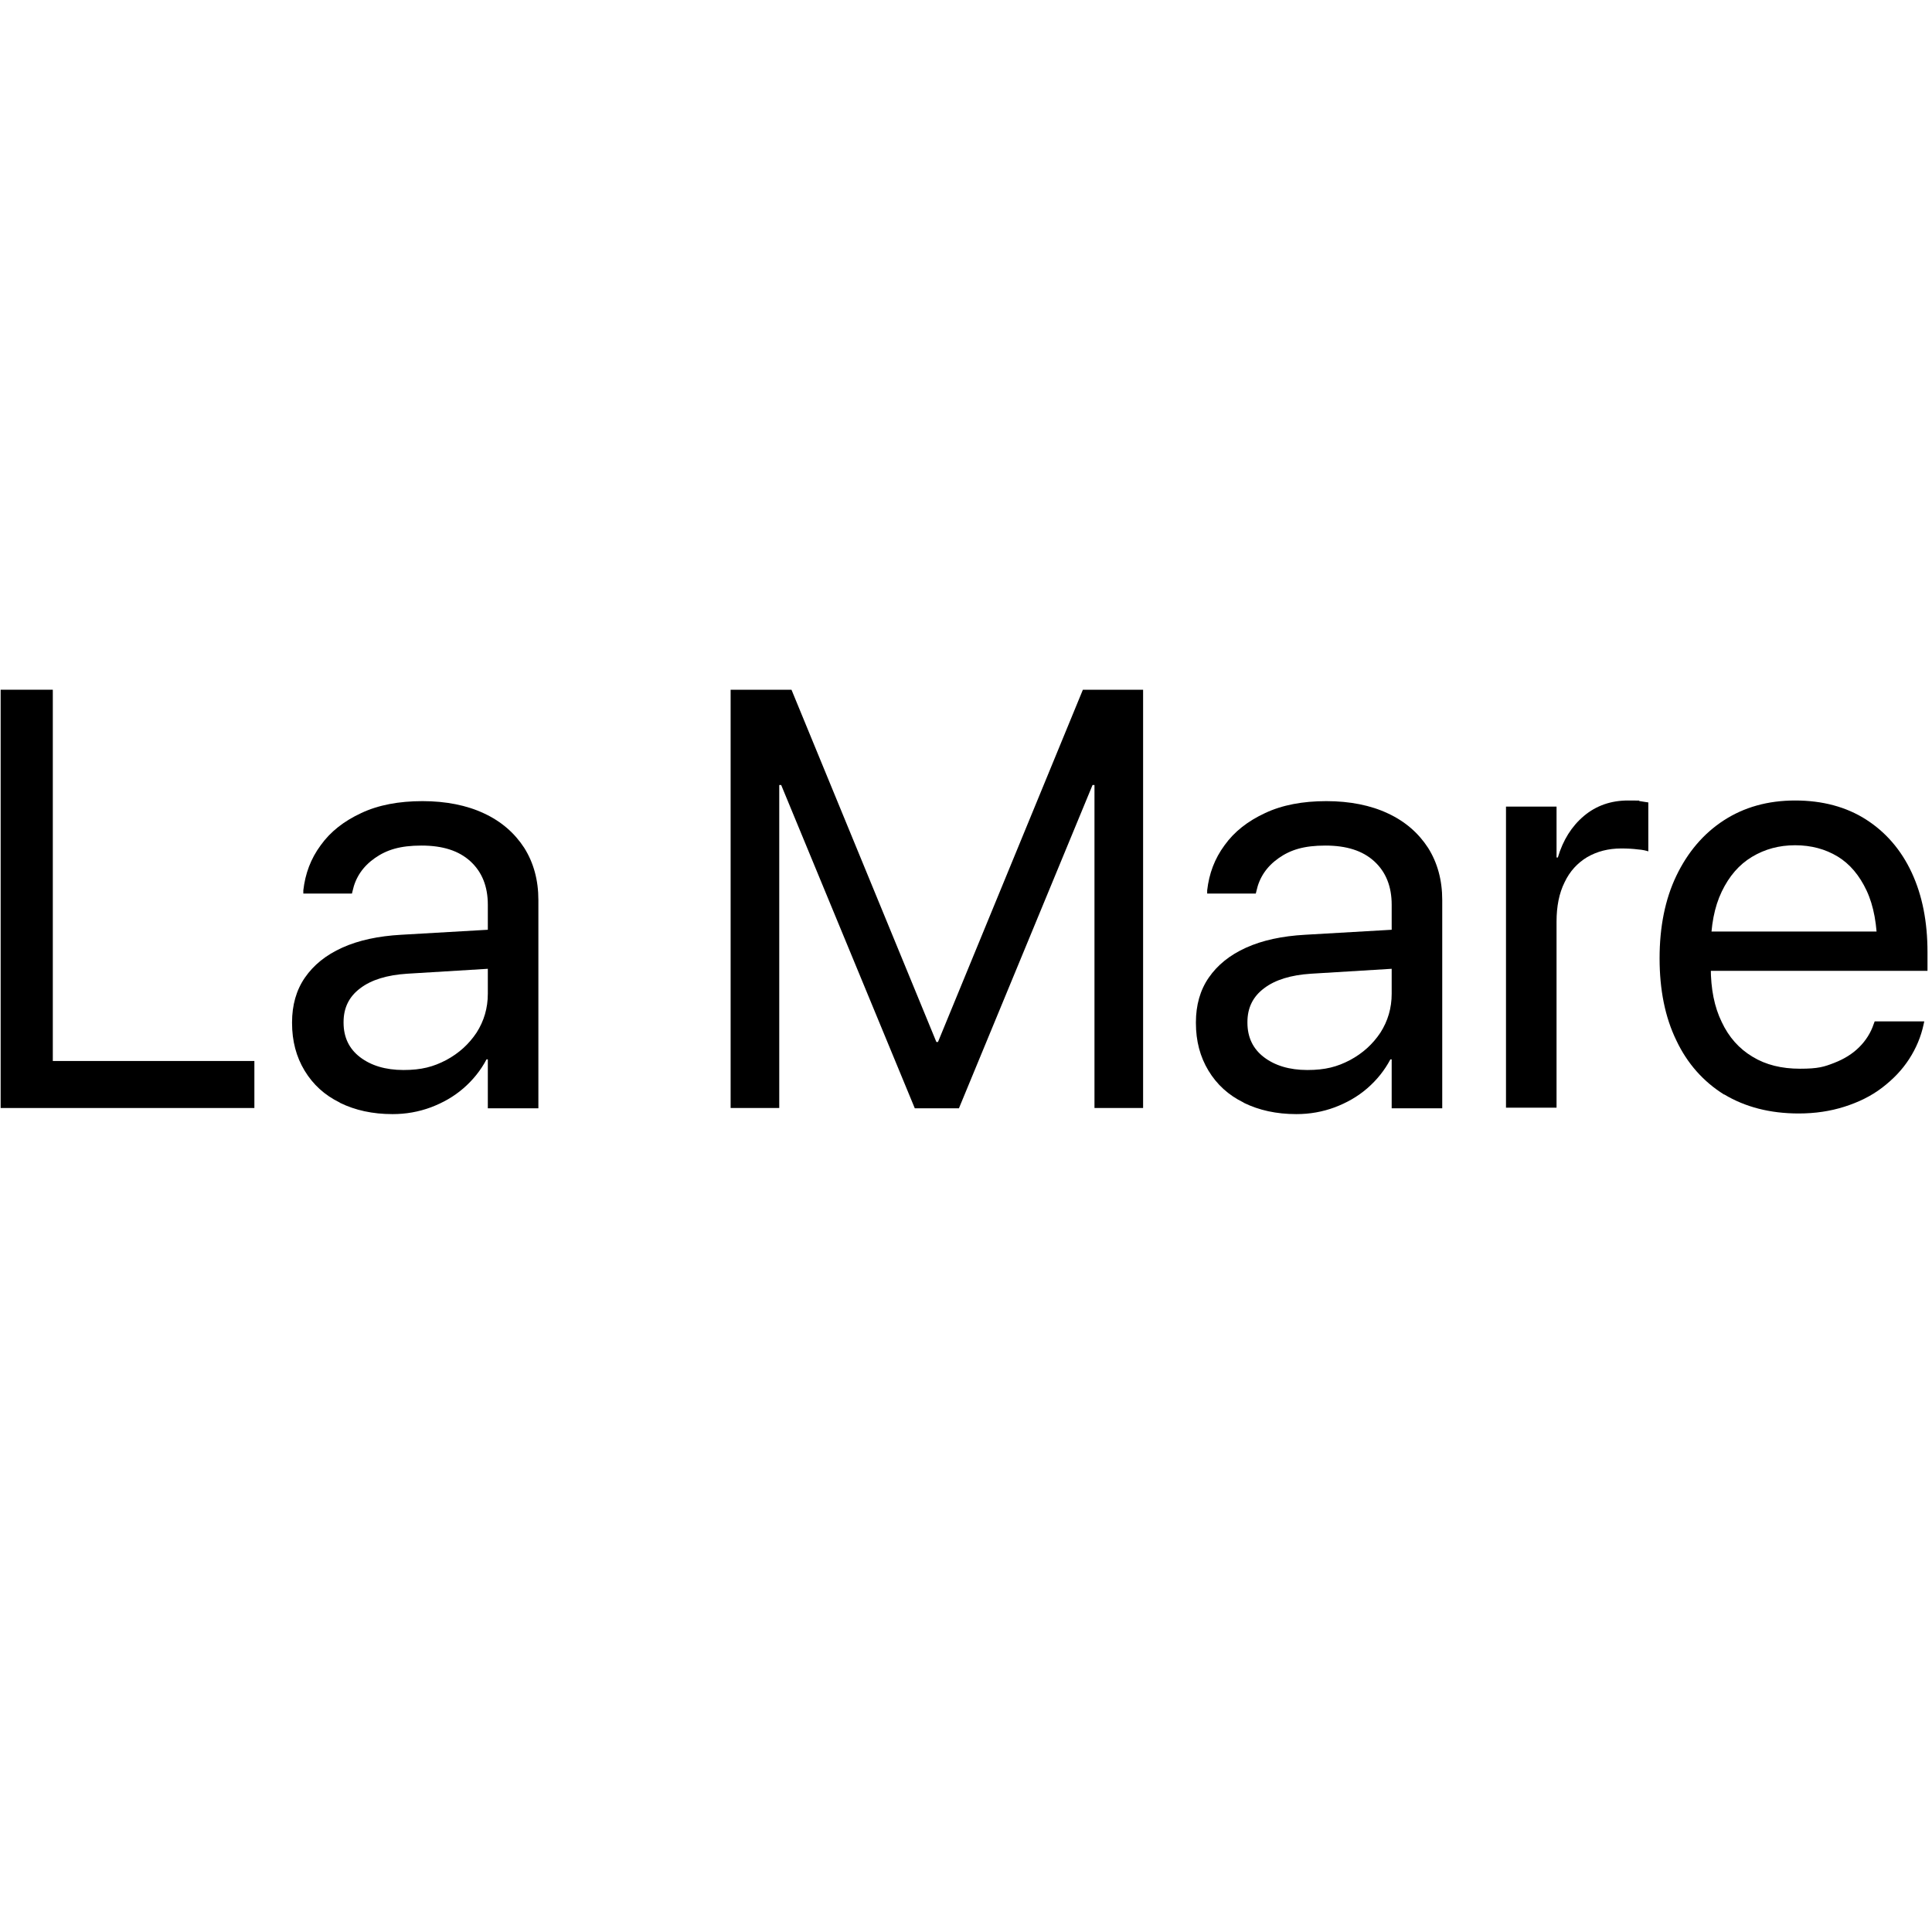 <?xml version="1.0" encoding="UTF-8"?>
<svg id="_Слой_1" xmlns="http://www.w3.org/2000/svg" version="1.1" viewBox="0 0 600 600">
  <!-- Generator: Adobe Illustrator 29.1.0, SVG Export Plug-In . SVG Version: 2.1.0 Build 142)  -->
  <path d="M.2,214.2h16.2v115.3h62.6v14.6H.2v-129.9Z"/>
  <path d="M105.5,342.4c-4.7-2.3-8.3-5.6-10.9-9.9-2.6-4.3-3.9-9.2-3.9-14.8v-.2c0-5.3,1.3-10,4-13.9,2.7-3.9,6.5-7,11.6-9.3,5.1-2.3,11.2-3.6,18.3-4l34.6-2v12.1l-32.8,2c-6.2.4-11.1,1.9-14.5,4.5-3.5,2.6-5.2,6.1-5.2,10.5v.2c0,4.5,1.7,8.1,5.1,10.7,3.4,2.6,7.9,4,13.5,4s9.3-1,13.3-3.1c3.9-2.1,7-4.9,9.4-8.5,2.3-3.6,3.5-7.6,3.5-12.1v-27.6c0-5.7-1.8-10.2-5.4-13.5-3.6-3.3-8.6-4.9-15.2-4.9s-10.8,1.3-14.5,3.9-6,6-6.9,10.2l-.2.8h-15.1v-1c.6-5.2,2.3-9.8,5.4-14,3-4.2,7.2-7.5,12.6-10,5.3-2.5,11.7-3.7,19-3.7s13.8,1.3,19.1,3.8c5.4,2.5,9.5,6.1,12.5,10.7,2.9,4.6,4.4,10,4.4,16.2v64.7h-15.7v-15.2h-.4c-1.8,3.4-4.2,6.4-7.2,9-3,2.6-6.4,4.5-10.1,5.9-3.8,1.4-7.7,2.1-11.9,2.1-6.2,0-11.6-1.2-16.3-3.5Z"/>
  <path d="M227.1,214.2h18.7l45,109.4h.5l45-109.4h18.7v129.9h-15.1v-100.3h-7.4l17.5-25.9-52.2,126.3h-13.7l-52.2-126.3,17.5,25.9h-7.4v100.3h-15.1v-129.9Z"/>
  <path d="M386.2,342.4c-4.7-2.3-8.3-5.6-10.9-9.9-2.6-4.3-3.9-9.2-3.9-14.8v-.2c0-5.3,1.3-10,4-13.9,2.7-3.9,6.5-7,11.6-9.3,5.1-2.3,11.2-3.6,18.3-4l34.6-2v12.1l-32.8,2c-6.2.4-11.1,1.9-14.5,4.5-3.5,2.6-5.2,6.1-5.2,10.5v.2c0,4.5,1.7,8.1,5.1,10.7,3.4,2.6,7.9,4,13.5,4s9.3-1,13.3-3.1c3.9-2.1,7-4.9,9.4-8.5,2.3-3.6,3.5-7.6,3.5-12.1v-27.6c0-5.7-1.8-10.2-5.4-13.5-3.6-3.3-8.6-4.9-15.2-4.9s-10.8,1.3-14.5,3.9-6,6-6.9,10.2l-.2.8h-15.1v-1c.6-5.2,2.3-9.8,5.4-14,3-4.2,7.2-7.5,12.6-10,5.3-2.5,11.7-3.7,19-3.7s13.8,1.3,19.1,3.8c5.4,2.5,9.5,6.1,12.5,10.7,2.9,4.6,4.4,10,4.4,16.2v64.7h-15.7v-15.2h-.4c-1.8,3.4-4.2,6.4-7.2,9-3,2.6-6.4,4.5-10.1,5.9-3.8,1.4-7.7,2.1-11.9,2.1-6.2,0-11.6-1.2-16.3-3.5Z"/>
  <path d="M467.7,250.5h15.7v15.8h.4c1.6-5.4,4.3-9.7,8.1-12.9,3.8-3.2,8.4-4.8,13.7-4.8s2.6,0,3.7.2c1.1.2,2,.3,2.6.4v15.2c-.6-.2-1.7-.5-3.2-.6-1.5-.2-3.3-.3-5.2-.3-4,0-7.5.9-10.6,2.7-3,1.8-5.4,4.4-7,7.8-1.7,3.4-2.5,7.5-2.5,12.2v57.8h-15.7v-93.6Z"/>
  <path d="M535.4,339.9c-6.4-4-11.4-9.6-14.8-16.8-3.5-7.2-5.2-15.7-5.2-25.5h0c0-9.7,1.7-18.3,5.2-25.6,3.5-7.3,8.4-13.1,14.7-17.2,6.3-4.1,13.7-6.2,22.2-6.2s15.9,2,22,5.9c6.1,3.9,10.9,9.4,14.2,16.5,3.3,7.1,4.9,15.3,4.9,24.7v5.8h-75.4v-12.2h67.7l-7.9,11.3v-6c0-7.3-1.1-13.3-3.3-18-2.2-4.7-5.2-8.3-9-10.6-3.8-2.3-8.2-3.5-13.2-3.5s-9.4,1.2-13.4,3.6c-4,2.4-7.1,6-9.4,10.8-2.3,4.8-3.4,10.6-3.4,17.6v6c0,6.6,1.1,12.2,3.4,16.9,2.2,4.7,5.4,8.3,9.6,10.8,4.1,2.5,9,3.7,14.7,3.7s7.5-.6,10.6-1.8c3.1-1.2,5.7-2.8,7.8-4.9s3.6-4.5,4.5-7.2l.3-.8h15.4l-.2.9c-.8,3.8-2.3,7.4-4.5,10.8-2.2,3.4-5,6.3-8.4,8.9-3.4,2.6-7.3,4.5-11.7,5.9-4.4,1.4-9.1,2.1-14.2,2.1-8.9,0-16.6-2-23.1-5.9Z"/>
</svg>